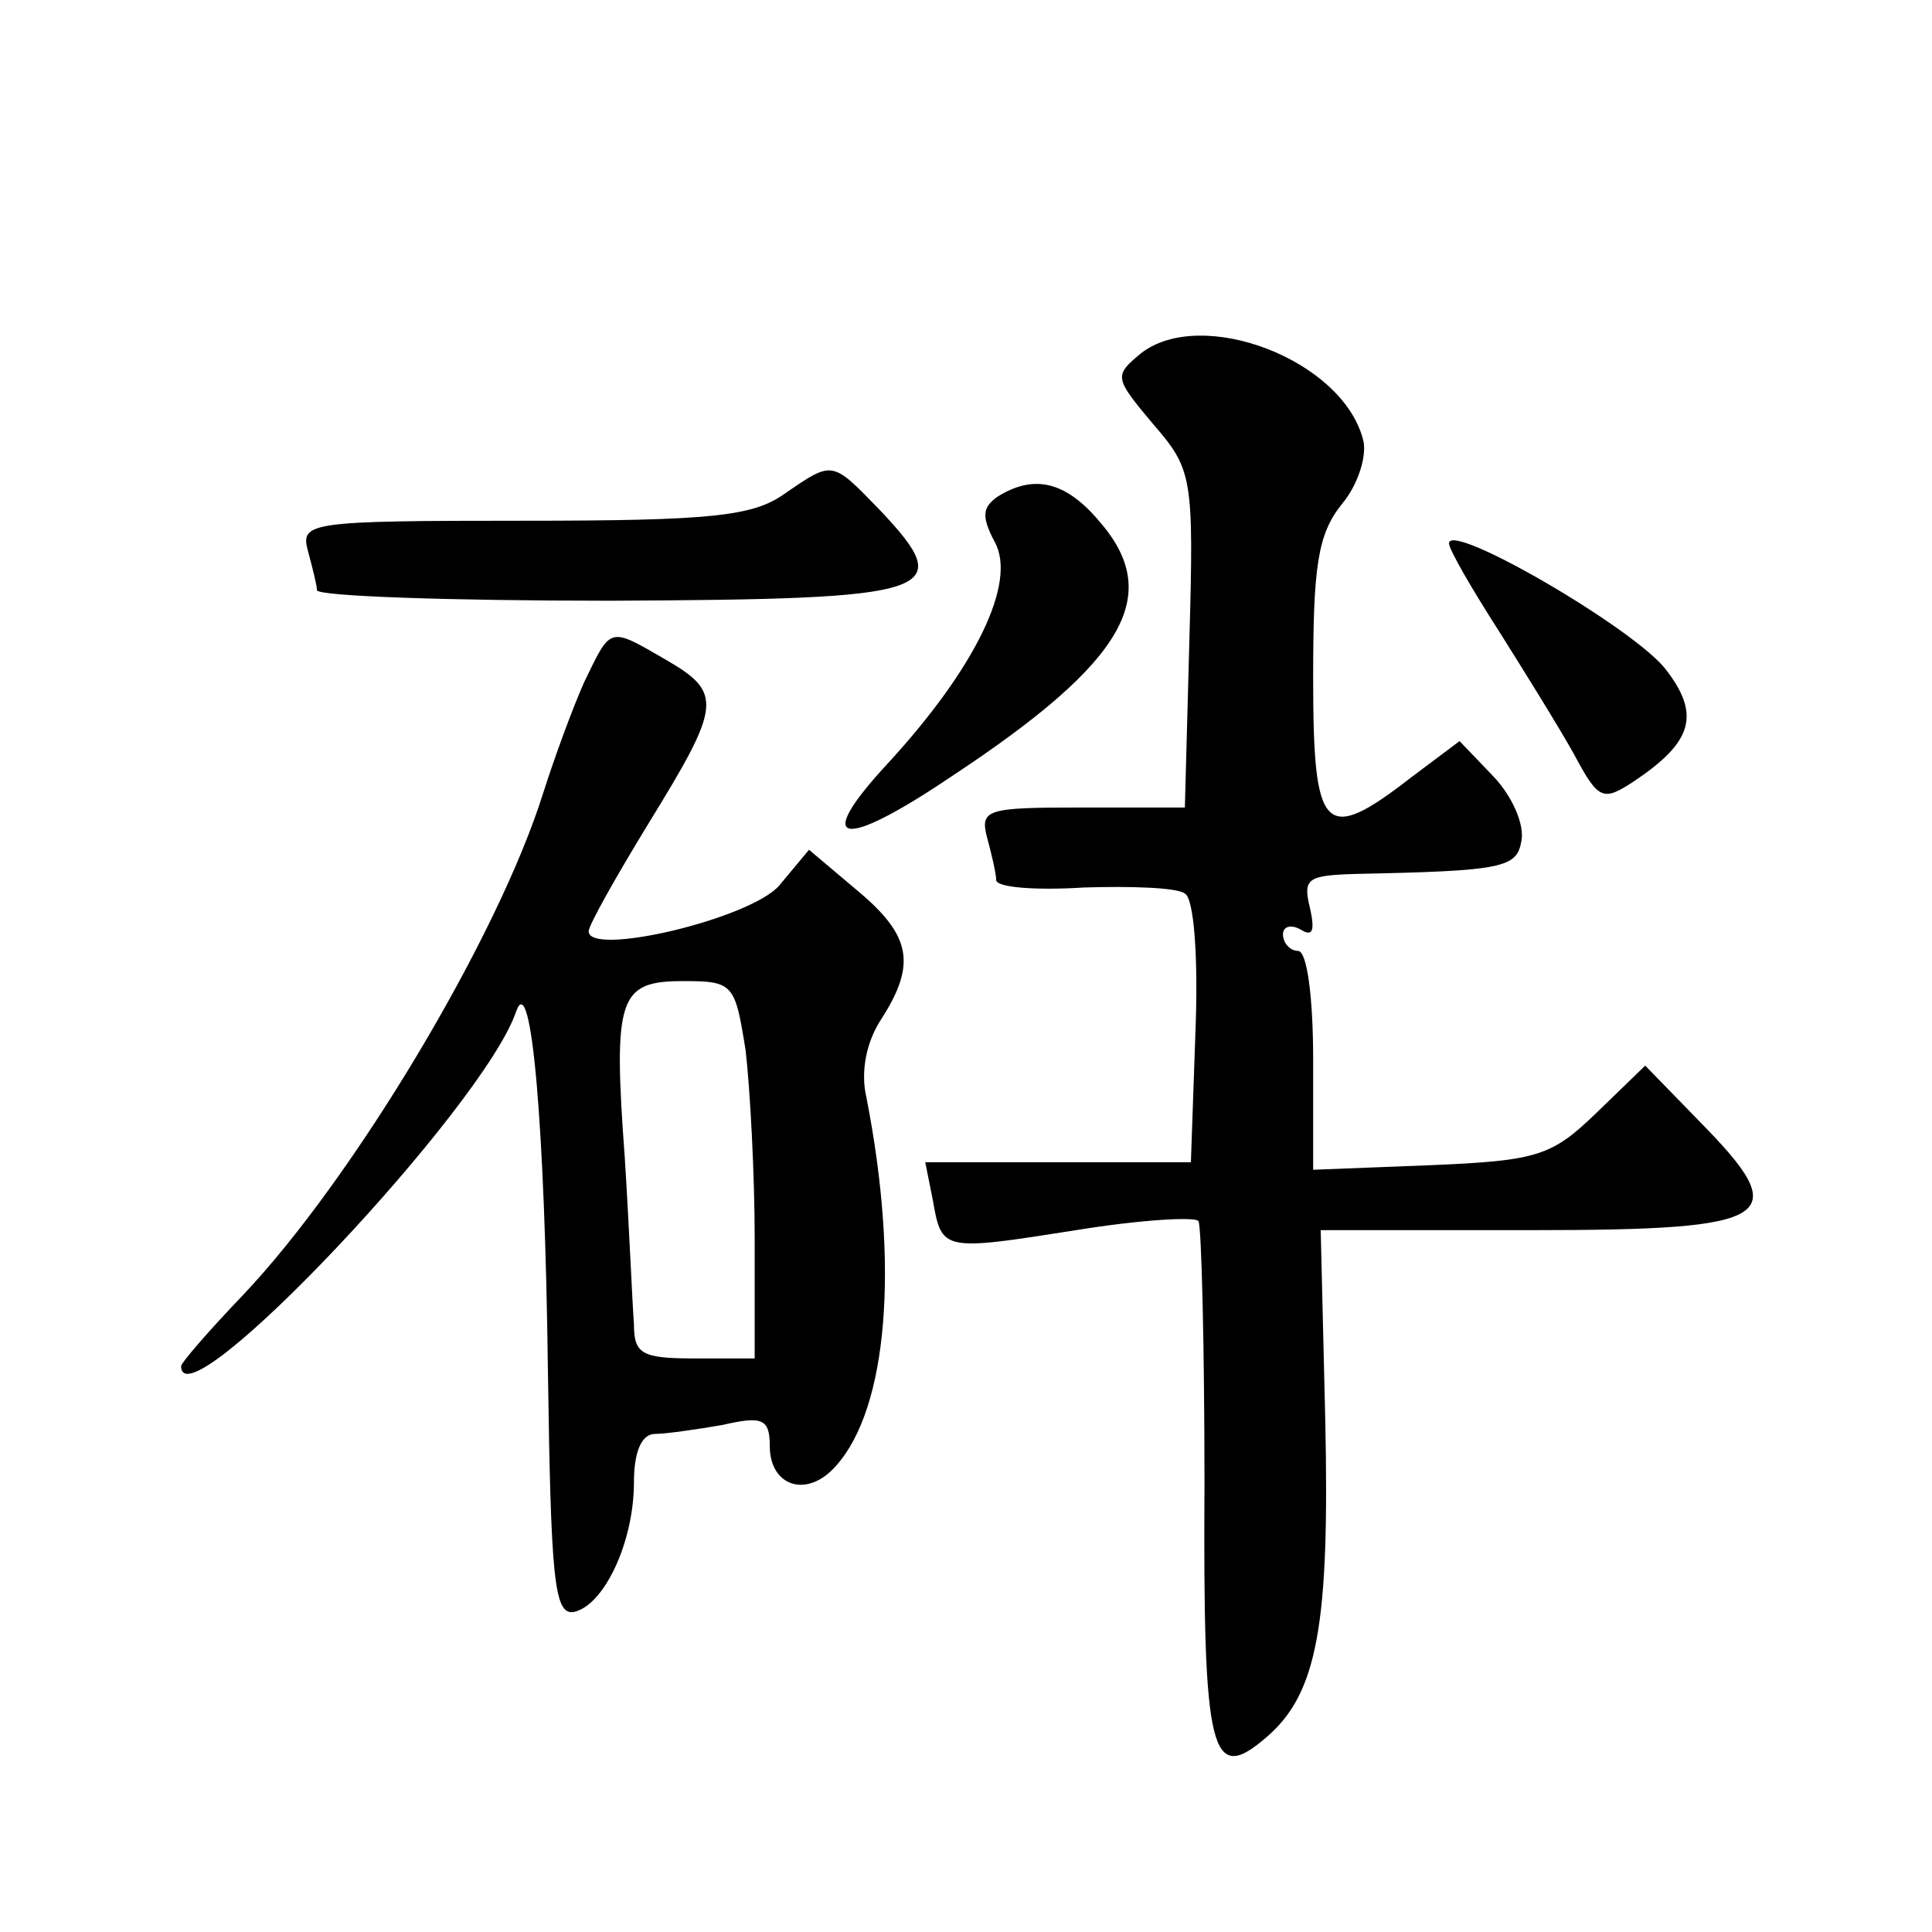 <?xml version="1.0" standalone="no"?>
<!DOCTYPE svg PUBLIC "-//W3C//DTD SVG 20010904//EN"
 "http://www.w3.org/TR/2001/REC-SVG-20010904/DTD/svg10.dtd">
<svg version="1.0" xmlns="http://www.w3.org/2000/svg"
 width="128pt" height="128pt" viewBox="0 0 128 128"
 preserveAspectRatio="xMidYMid meet">
<g transform="translate(0,128) scale(0.1,-0.1)"
fill="#0" stroke="none">
<path d="M756 1046 c-18 -15 -18 -16 8 -47 26 -30 27 -35 24 -143 l-3 -111 -68
0 c-63 0 -68 -1 -63 -20 3 -11 6 -24 6 -28 0 -5 26 -7 58 -5 31 1 62 0 67 -4 6
-3 9 -42 7 -92 l-3 -86 -88 0 -88 0 5 -25 c6 -34 6 -34 95 -20 43 7 79 9 81 6 2
-3 4 -82 4 -174 -1 -179 4 -200 41 -168 34 29 42 75 39 211 l-3 125 140 0 c162
0 174 8 111 72 l-36 37 -32 -31 c-30 -29 -39 -32 -111 -35 l-77 -3 0 73 c0 41 -4
72 -10 72 -5 0 -10 5 -10 11 0 5 5 7 12 3 8 -5 9 0 6 14 -5 20 -2 22 30 23 98 2
107 4 110 22 2 11 -6 29 -18 42 l-23 24 -32 -24 c-58 -45 -65 -37 -65 66 0 74 3
95 19 115 11 13 17 33 14 43 -14 53 -107 88 -147 57z M520 953 c-21 -15 -48 -18
-173 -18 -143 0 -148 -1 -143 -20 3 -11 6 -23 6 -26 0 -4 88 -7 194 -7 217 1 231
5 179 60 -32 33 -31 33 -63 11z M661 951 c-10 -7 -11 -13 -2 -30 15 -27 -13 -84
-71 -147 -50 -54 -31 -58 43 -8 115 76 140 120 97 169 -22 26 -43 31 -67 16z M960
920 c0 -4 15 -30 33 -58 17 -27 40 -64 50 -82 16 -30 19 -31 39 -18 39 26 45 44
22 74 -20 27 -144 99 -144 84z M387 828 c-8 -18 -20 -51 -27 -73 -30 -96 -126 -256
-199 -333 -23 -24 -41 -45 -41 -47 0 -41 201 172 222 235 10 28 19 -75 21 -238
2 -137 4 -162 17 -160 20 4 40 46 40 86 0 20 5 32 14 32 7 0 28 3 45 6 26 6 31
4 31 -14 0 -27 25 -35 44 -13 34 38 42 132 20 244 -4 17 0 37 10 52 23 36 20 55
-16 85 l-32 27 -20 -24 c-20 -22 -126 -47 -126 -30 0 4 18 36 40 72 48 78 49 86
11 108 -38 22 -36 22 -54 -15z m107 -244 c3 -26 6 -82 6 -125 l0 -79 -40 0 c-35
0 -40 3 -40 23 -1 12 -3 61 -6 109 -8 108 -4 118 39 118 33 0 34 -2 41 -46z"/>
</g>
</svg>
